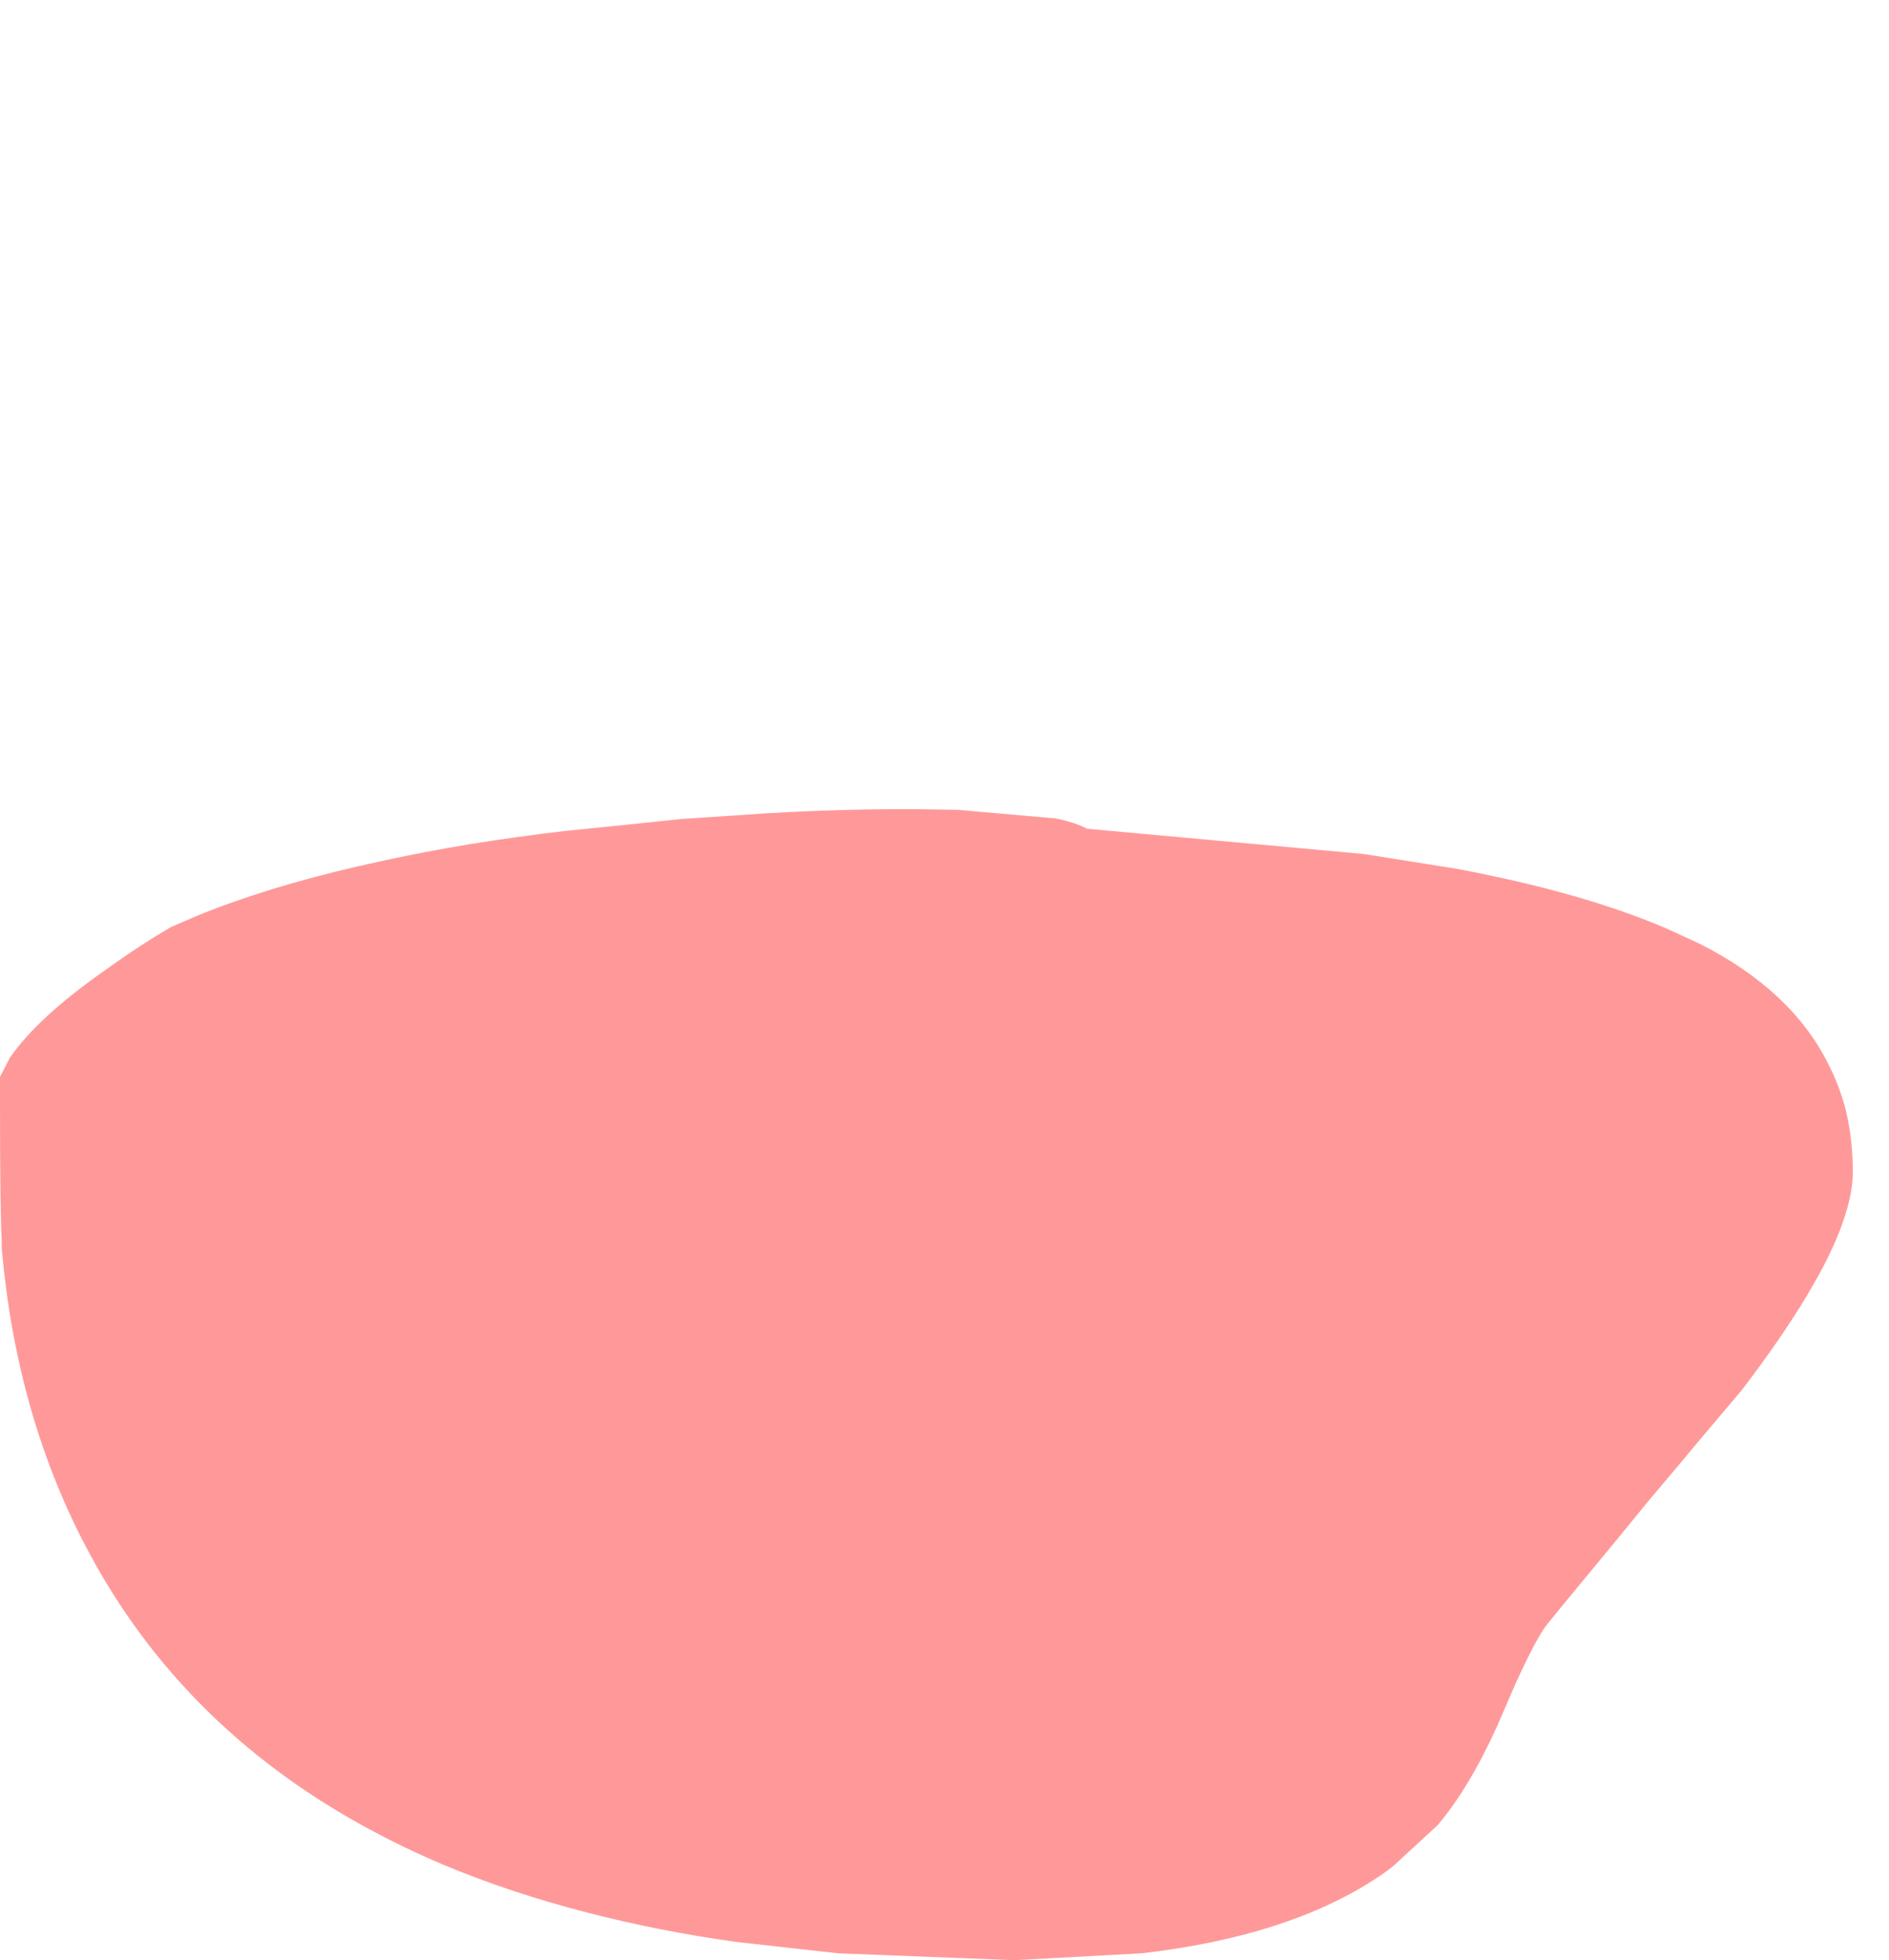 <?xml version="1.0" encoding="UTF-8" standalone="no"?>
<svg xmlns:xlink="http://www.w3.org/1999/xlink" height="170.65px" width="164.45px" xmlns="http://www.w3.org/2000/svg">
  <g transform="matrix(1.0, 0.0, 0.0, 1.0, -156.05, -332.45)">
    <path d="M156.05 426.2 L156.05 426.7 156.05 426.7 156.05 428.4 Q156.05 437.95 156.2 440.45 L156.2 441.15 Q156.45 443.9 156.85 446.5 158.15 454.75 161.1 461.9 162.35 464.95 163.9 467.8 170.35 479.75 181.7 487.7 187.5 491.75 194.55 494.75 200.5 497.25 207.35 499.0 213.35 500.55 220.05 501.5 L229.0 502.5 244.35 503.1 255.45 502.5 Q268.85 500.95 276.7 495.4 L277.35 494.9 Q279.3 493.1 281.2 491.35 283.95 488.1 286.35 482.8 L286.85 481.65 288.0 479.0 Q289.85 474.95 290.75 473.85 L292.05 472.25 Q294.65 469.1 297.25 465.95 L299.45 463.25 Q301.7 460.6 303.9 457.95 305.8 455.7 307.7 453.45 311.1 449.0 313.35 445.25 L314.3 443.6 Q315.85 440.8 316.6 438.5 317.35 436.25 317.35 434.5 317.35 431.55 316.7 428.95 316.15 426.9 315.2 425.05 312.0 418.65 304.0 414.6 L301.05 413.25 Q293.8 410.15 282.95 408.1 L274.8 406.8 Q262.75 405.7 250.7 404.6 249.65 404.05 247.95 403.7 L239.4 402.95 236.05 402.9 Q229.75 402.85 222.85 403.25 219.1 403.5 215.35 403.75 210.25 404.3 205.15 404.8 196.65 405.8 189.55 407.35 L187.3 407.85 Q179.25 409.7 173.15 412.2 L170.95 413.15 Q168.45 414.6 165.85 416.45 L165.15 416.95 Q159.3 421.05 156.9 424.55 L156.05 426.2" fill="#ff9999" fill-rule="evenodd" stroke="none">
      <animate attributeName="fill" dur="2s" repeatCount="indefinite" values="#ff9999;#ff999a"/>
      <animate attributeName="fill-opacity" dur="2s" repeatCount="indefinite" values="1.0;1.0"/>
      <animate attributeName="d" dur="2s" repeatCount="indefinite" values="M156.05 426.2 L156.05 426.7 156.05 426.7 156.05 428.4 Q156.05 437.95 156.2 440.45 L156.2 441.15 Q156.45 443.9 156.85 446.5 158.15 454.75 161.1 461.9 162.35 464.95 163.9 467.8 170.35 479.75 181.7 487.7 187.5 491.75 194.55 494.75 200.5 497.25 207.35 499.0 213.35 500.55 220.05 501.5 L229.0 502.5 244.35 503.1 255.45 502.5 Q268.85 500.95 276.7 495.4 L277.35 494.9 Q279.3 493.1 281.2 491.35 283.95 488.1 286.35 482.8 L286.85 481.65 288.0 479.0 Q289.85 474.95 290.75 473.85 L292.05 472.25 Q294.65 469.1 297.25 465.95 L299.45 463.25 Q301.7 460.6 303.9 457.95 305.8 455.7 307.7 453.45 311.1 449.0 313.35 445.25 L314.3 443.6 Q315.85 440.8 316.6 438.5 317.35 436.25 317.35 434.5 317.35 431.55 316.7 428.95 316.15 426.9 315.2 425.05 312.0 418.65 304.0 414.6 L301.05 413.25 Q293.8 410.15 282.95 408.1 L274.8 406.8 Q262.75 405.7 250.7 404.6 249.65 404.05 247.95 403.7 L239.4 402.95 236.05 402.9 Q229.75 402.85 222.85 403.25 219.1 403.5 215.35 403.75 210.25 404.3 205.15 404.8 196.65 405.8 189.55 407.35 L187.3 407.85 Q179.25 409.7 173.15 412.2 L170.95 413.15 Q168.45 414.6 165.85 416.45 L165.15 416.95 Q159.3 421.05 156.9 424.55 L156.05 426.2;M160.85 383.1 L160.85 383.1 160.85 383.15 161.35 384.8 Q163.0 389.05 167.5 394.5 L167.9 395.0 Q169.6 397.05 171.25 399.05 176.1 404.15 183.05 409.6 185.7 411.65 188.35 413.65 197.95 420.25 212.3 425.4 219.0 427.75 226.15 429.65 233.0 431.4 239.8 433.1 248.5 435.1 252.95 435.45 L262.25 437.1 277.8 438.3 288.5 438.05 Q304.7 437.5 311.1 434.05 L311.6 433.75 Q314.1 432.45 315.85 430.7 319.4 427.15 320.15 421.75 L320.3 420.45 320.5 417.65 Q320.2 414.7 319.35 412.05 L318.5 409.7 Q317.25 406.55 314.85 402.5 L313.0 399.15 Q311.25 396.0 310.1 392.9 308.65 390.15 307.55 387.5 305.55 382.6 304.8 378.1 L304.4 376.2 Q304.0 373.45 303.65 370.75 303.3 368.8 302.95 366.85 302.35 363.85 301.4 361.4 300.45 359.45 299.55 357.5 296.45 351.6 288.85 346.45 L285.9 344.55 Q279.05 340.35 268.45 337.6 L260.0 335.65 Q246.1 332.9 235.3 332.5 233.75 332.45 232.25 332.45 L223.3 332.65 219.55 332.7 Q212.85 333.5 206.2 334.3 202.2 335.1 198.9 336.15 193.6 337.85 189.9 340.25 183.8 344.1 177.55 349.55 L175.95 351.05 Q170.55 356.15 167.35 362.7 L166.45 364.65 Q165.35 367.5 164.25 370.3 L163.95 371.05 Q162.55 376.35 161.15 381.65 L160.85 383.1"/>
    </path>
    <path d="M156.05 426.2 L156.9 424.55 Q159.3 421.05 165.15 416.95 L165.85 416.45 Q168.45 414.6 170.95 413.15 L173.15 412.2 Q179.25 409.7 187.3 407.85 L189.55 407.35 Q196.65 405.8 205.15 404.8 210.25 404.3 215.35 403.75 219.1 403.5 222.85 403.25 229.75 402.85 236.05 402.9 L239.4 402.95 247.95 403.7 Q249.65 404.05 250.7 404.6 262.75 405.7 274.8 406.8 L282.95 408.1 Q293.8 410.15 301.05 413.25 L304.0 414.6 Q312.0 418.65 315.2 425.05 316.15 426.9 316.7 428.95 317.35 431.55 317.35 434.5 317.35 436.25 316.6 438.5 315.85 440.8 314.3 443.6 L313.35 445.25 Q311.1 449.0 307.7 453.45 305.8 455.7 303.9 457.95 301.7 460.6 299.45 463.25 L297.25 465.95 Q294.65 469.1 292.05 472.25 L290.75 473.85 Q289.85 474.95 288.0 479.0 L286.85 481.65 286.35 482.8 Q283.95 488.1 281.2 491.35 279.3 493.1 277.35 494.9 L276.7 495.4 Q268.85 500.95 255.45 502.5 L244.35 503.1 229.0 502.5 220.05 501.5 Q213.35 500.55 207.35 499.0 200.5 497.25 194.55 494.75 187.5 491.75 181.7 487.7 170.35 479.75 163.9 467.8 162.35 464.95 161.1 461.9 158.15 454.75 156.85 446.5 156.45 443.9 156.2 441.15 L156.2 440.45 Q156.05 437.95 156.05 428.4 L156.05 426.7 156.05 426.7 156.05 426.2" fill="none" stroke="#000000" stroke-linecap="round" stroke-linejoin="round" stroke-opacity="0.0" stroke-width="1.0">
      <animate attributeName="stroke" dur="2s" repeatCount="indefinite" values="#000000;#000001"/>
      <animate attributeName="stroke-width" dur="2s" repeatCount="indefinite" values="0.0;0.0"/>
      <animate attributeName="fill-opacity" dur="2s" repeatCount="indefinite" values="0.0;0.0"/>
      <animate attributeName="d" dur="2s" repeatCount="indefinite" values="M156.05 426.2 L156.9 424.55 Q159.3 421.05 165.15 416.95 L165.85 416.45 Q168.45 414.6 170.95 413.15 L173.15 412.2 Q179.25 409.7 187.3 407.85 L189.55 407.35 Q196.65 405.8 205.15 404.8 210.25 404.3 215.35 403.75 219.1 403.5 222.85 403.25 229.75 402.85 236.05 402.9 L239.4 402.95 247.95 403.7 Q249.65 404.05 250.7 404.6 262.75 405.7 274.8 406.8 L282.95 408.1 Q293.8 410.15 301.05 413.25 L304.0 414.6 Q312.0 418.65 315.2 425.05 316.15 426.9 316.7 428.95 317.35 431.55 317.35 434.5 317.35 436.25 316.6 438.5 315.85 440.8 314.3 443.6 L313.35 445.25 Q311.1 449.0 307.7 453.45 305.8 455.7 303.9 457.95 301.7 460.6 299.45 463.25 L297.25 465.95 Q294.65 469.1 292.05 472.25 L290.75 473.85 Q289.85 474.95 288.0 479.0 L286.85 481.65 286.35 482.8 Q283.95 488.1 281.2 491.35 279.3 493.1 277.35 494.9 L276.7 495.4 Q268.85 500.95 255.45 502.5 L244.35 503.1 229.0 502.5 220.05 501.5 Q213.35 500.55 207.35 499.0 200.5 497.25 194.55 494.75 187.5 491.75 181.7 487.7 170.35 479.75 163.9 467.8 162.35 464.95 161.1 461.9 158.15 454.75 156.85 446.5 156.45 443.9 156.2 441.15 L156.2 440.45 Q156.05 437.95 156.05 428.4 L156.05 426.7 156.05 426.7 156.05 426.2;M160.85 383.1 L161.15 381.65 Q162.55 376.35 163.95 371.05 L164.25 370.3 Q165.35 367.5 166.45 364.65 L167.35 362.7 Q170.55 356.15 175.95 351.05 L177.55 349.55 Q183.8 344.1 189.9 340.25 193.6 337.85 198.9 336.15 202.2 335.1 206.2 334.3 212.85 333.5 219.55 332.7 L223.3 332.65 232.25 332.45 Q233.75 332.45 235.3 332.5 246.1 332.9 260.0 335.65 L268.45 337.6 Q279.05 340.35 285.9 344.55 L288.85 346.45 Q296.45 351.6 299.55 357.5 300.45 359.45 301.4 361.4 302.35 363.85 302.95 366.85 303.3 368.8 303.65 370.75 304.0 373.45 304.4 376.2 L304.8 378.1 Q305.55 382.6 307.55 387.5 308.65 390.15 310.1 392.9 311.25 396.0 313.0 399.15 L314.85 402.5 Q317.25 406.55 318.5 409.7 L319.35 412.05 Q320.2 414.7 320.5 417.65 L320.3 420.45 320.15 421.75 Q319.4 427.15 315.85 430.7 314.1 432.45 311.6 433.75 L311.1 434.05 Q304.7 437.5 288.5 438.05 L277.8 438.3 262.25 437.1 252.95 435.45 Q248.5 435.1 239.8 433.1 233.0 431.4 226.15 429.65 219.0 427.75 212.3 425.4 197.95 420.25 188.35 413.65 185.7 411.65 183.05 409.6 176.1 404.15 171.25 399.05 169.6 397.05 167.9 395.0 L167.5 394.5 Q163.0 389.05 161.35 384.8 L160.85 383.15 160.85 383.1 160.85 383.1"/>
    </path>
  </g>
</svg>
